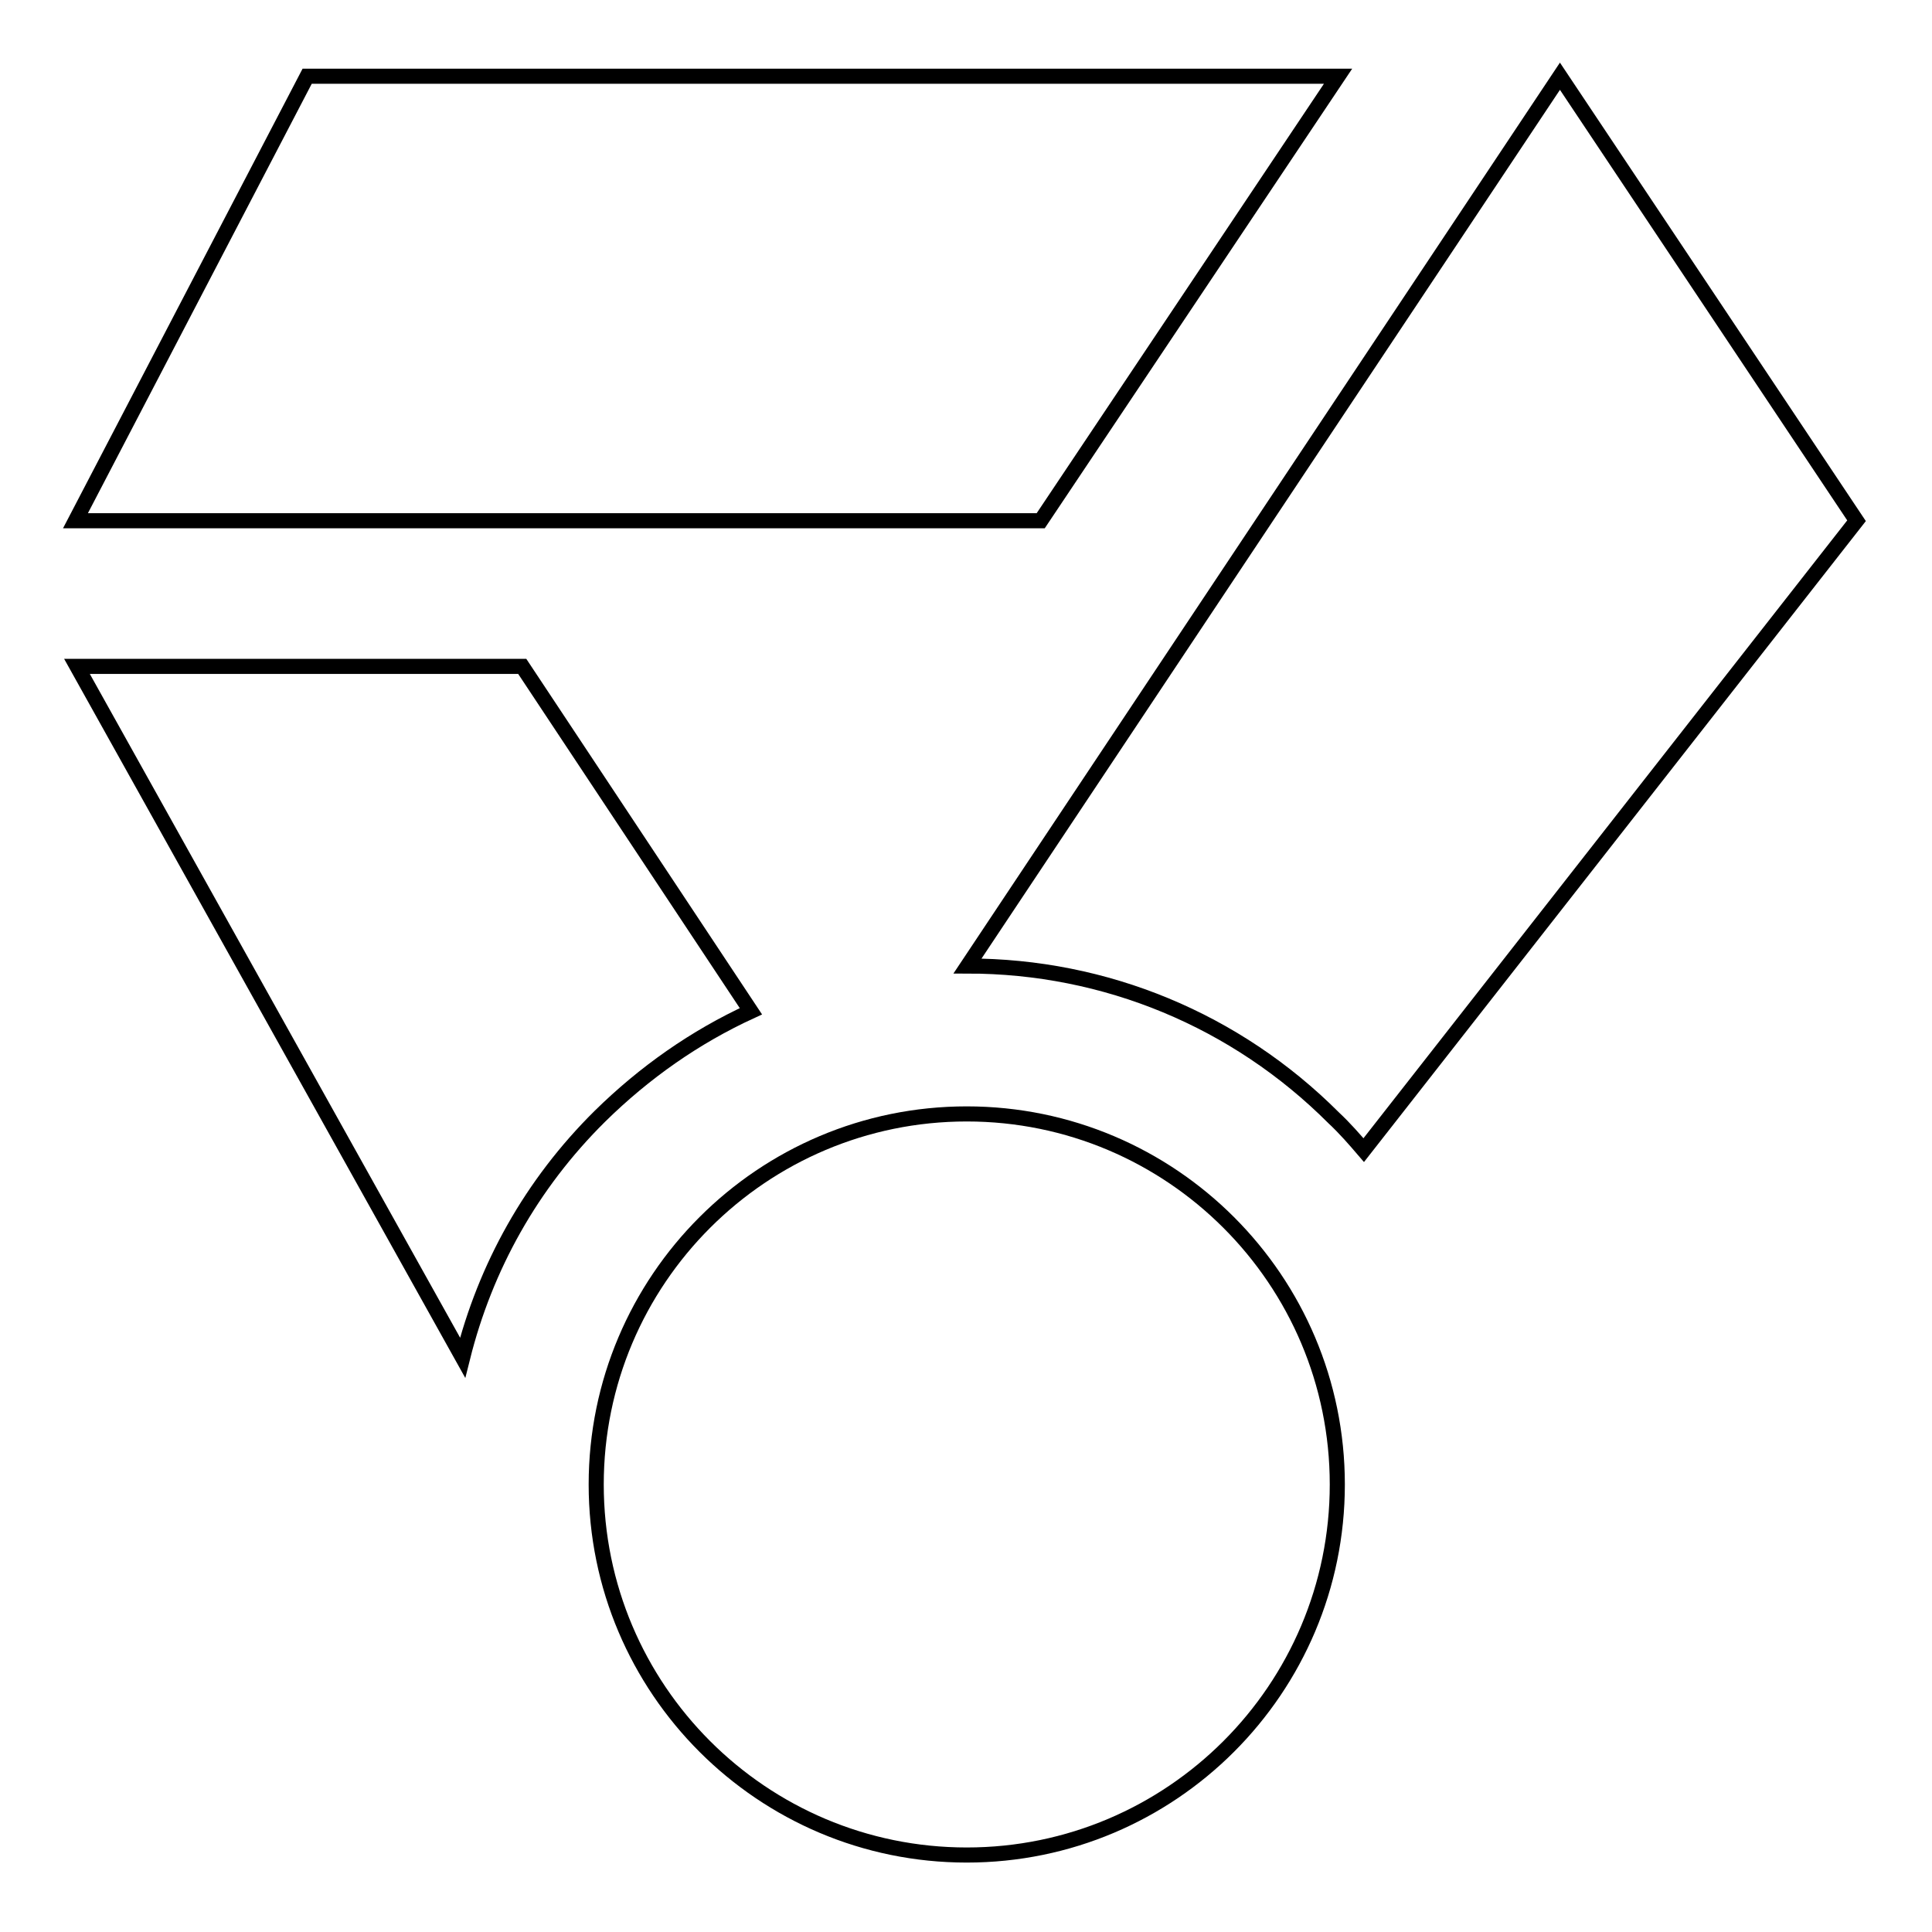 <?xml version="1.0" encoding="utf-8"?>
<!-- Svg Vector Icons : http://www.onlinewebfonts.com/icon -->
<!DOCTYPE svg PUBLIC "-//W3C//DTD SVG 1.1//EN" "http://www.w3.org/Graphics/SVG/1.1/DTD/svg11.dtd">
<svg version="1.1" xmlns="http://www.w3.org/2000/svg" xmlns:xlink="http://www.w3.org/1999/xlink" x="0px" y="0px" viewBox="0 0 256 256" enable-background="new 0 0 256 256" xml:space="preserve">
<g> <path stroke-width="2" fill-opacity="0" stroke="#000000"  d="M137.9,69H10l30.7-58.9h136.6L137.9,69z"/> <path stroke-width="2" fill-opacity="0" stroke="#000000"  d="M79,196.7c0,27.1,22,49.1,49.1,49.1c27.1,0,49.1-22,49.1-49.1c0,0,0,0,0,0c0-27.1-22-49.1-49.1-49.1 C101,147.6,79,169.6,79,196.7z"/> <path stroke-width="2" fill-opacity="0" stroke="#000000"  d="M180.7,152.4L246,69l-39.3-58.9L128.2,128c18.3,0,35.6,7.2,48.5,20.1C178.2,149.5,179.5,151,180.7,152.4z  M99.5,134L69.2,88.3H10.2l51.1,91.6c3-12,9.1-23,18.2-32C85.4,142.1,92.1,137.4,99.5,134z"/></g>
</svg>